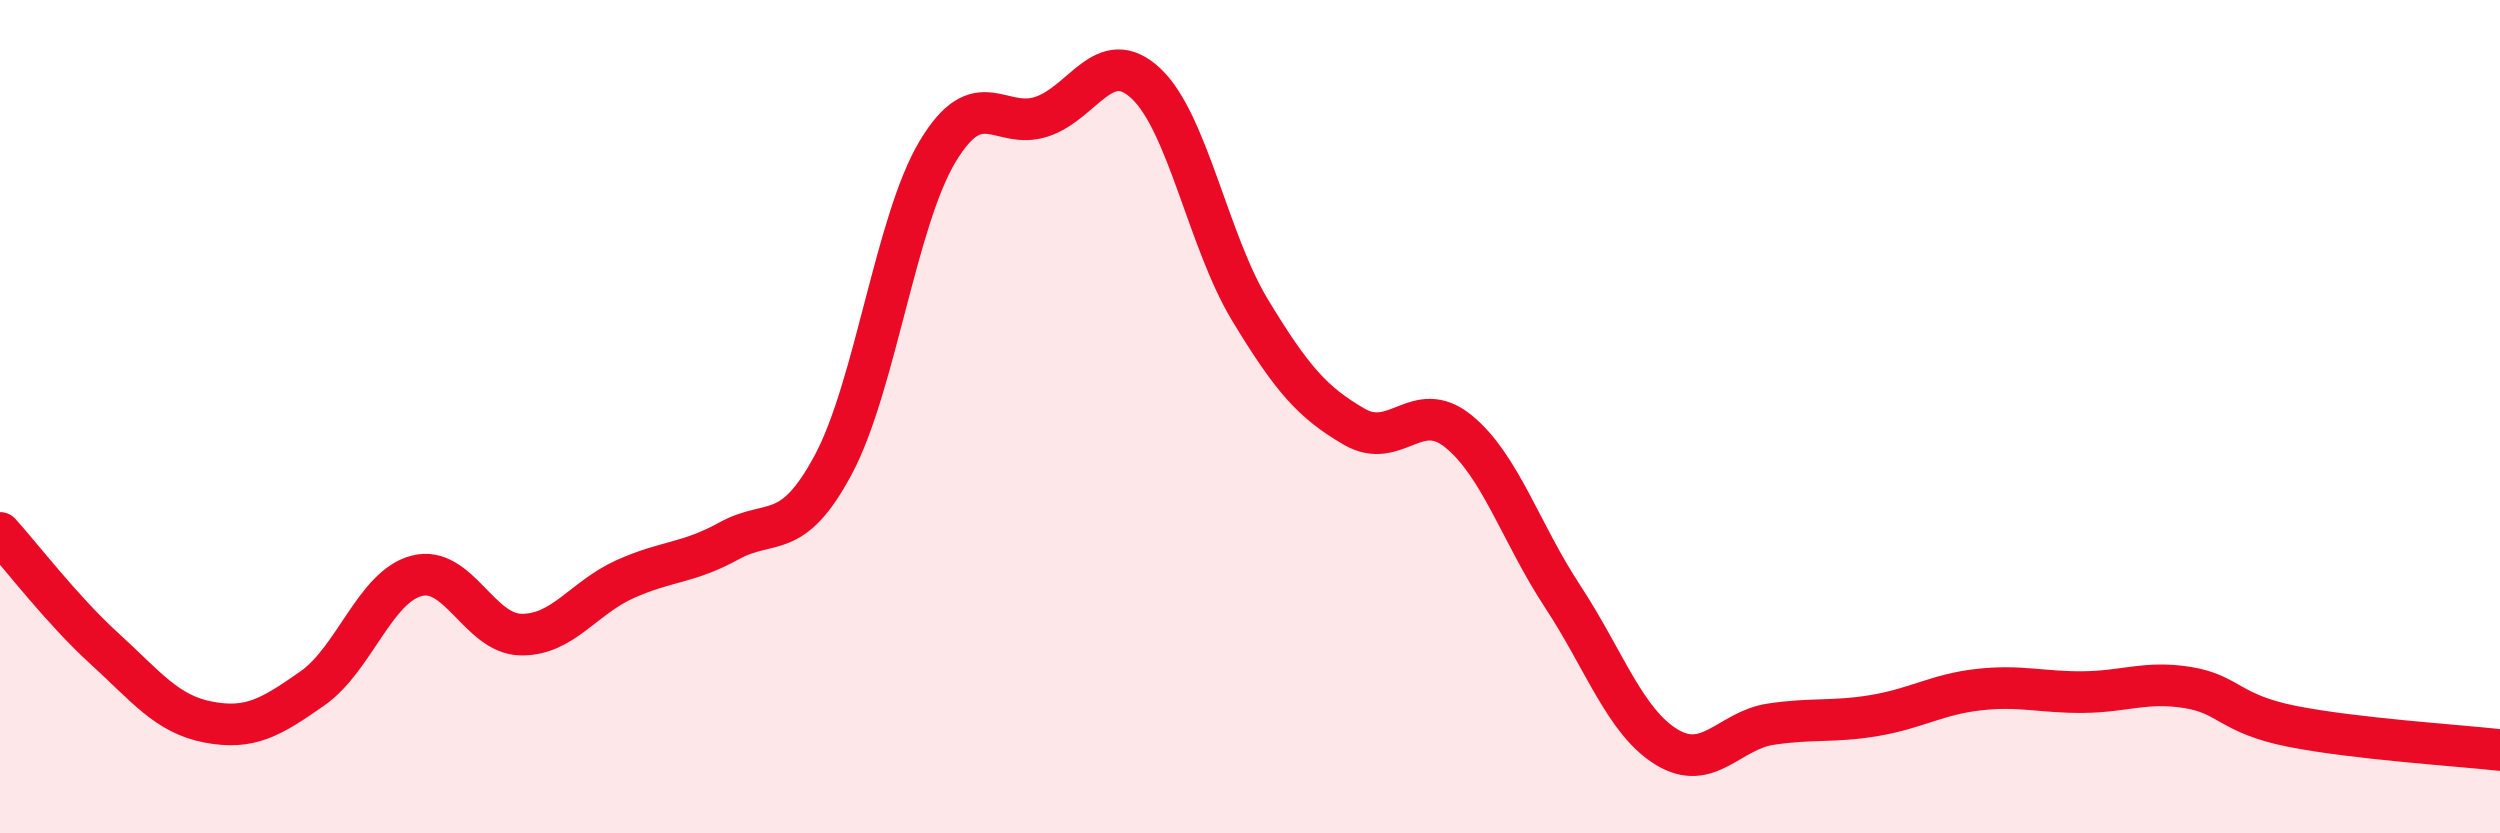 
    <svg width="60" height="20" viewBox="0 0 60 20" xmlns="http://www.w3.org/2000/svg">
      <path
        d="M 0,12.79 C 0.5,13.34 1.5,14.65 2.5,15.56 C 3.5,16.47 4,17.14 5,17.33 C 6,17.52 6.5,17.22 7.5,16.52 C 8.5,15.82 9,14.08 10,13.82 C 11,13.56 11.5,15.21 12.5,15.23 C 13.5,15.25 14,14.35 15,13.9 C 16,13.45 16.5,13.53 17.5,12.98 C 18.5,12.43 19,13.02 20,11.15 C 21,9.28 21.5,5.31 22.5,3.64 C 23.5,1.97 24,3.13 25,2.8 C 26,2.47 26.5,1.07 27.5,2 C 28.5,2.93 29,5.79 30,7.44 C 31,9.09 31.5,9.66 32.5,10.24 C 33.5,10.82 34,9.54 35,10.35 C 36,11.16 36.5,12.79 37.5,14.31 C 38.5,15.83 39,17.32 40,17.93 C 41,18.54 41.5,17.53 42.5,17.38 C 43.5,17.23 44,17.34 45,17.17 C 46,17 46.5,16.66 47.5,16.55 C 48.5,16.44 49,16.62 50,16.61 C 51,16.6 51.5,16.34 52.5,16.5 C 53.5,16.66 53.5,17.13 55,17.43 C 56.5,17.73 59,17.89 60,18L60 20L0 20Z"
        fill="#EB0A25"
        opacity="0.1"
        stroke-linecap="round"
        stroke-linejoin="round"
      />
      <path
        d="M 0,12.79 C 0.5,13.34 1.5,14.65 2.5,15.56 C 3.5,16.47 4,17.14 5,17.33 C 6,17.52 6.5,17.22 7.5,16.52 C 8.5,15.82 9,14.08 10,13.82 C 11,13.56 11.5,15.21 12.5,15.23 C 13.5,15.25 14,14.35 15,13.9 C 16,13.45 16.5,13.53 17.5,12.98 C 18.5,12.43 19,13.02 20,11.15 C 21,9.28 21.5,5.31 22.5,3.64 C 23.5,1.97 24,3.13 25,2.8 C 26,2.47 26.5,1.07 27.5,2 C 28.5,2.93 29,5.79 30,7.44 C 31,9.09 31.5,9.66 32.5,10.24 C 33.5,10.82 34,9.54 35,10.35 C 36,11.16 36.5,12.79 37.5,14.31 C 38.5,15.83 39,17.32 40,17.93 C 41,18.54 41.5,17.53 42.5,17.38 C 43.5,17.23 44,17.34 45,17.17 C 46,17 46.5,16.66 47.5,16.55 C 48.5,16.44 49,16.62 50,16.61 C 51,16.6 51.5,16.34 52.5,16.5 C 53.5,16.66 53.5,17.13 55,17.43 C 56.5,17.73 59,17.89 60,18"
        stroke="#EB0A25"
        stroke-width="1"
        fill="none"
        stroke-linecap="round"
        stroke-linejoin="round"
      />
    </svg>
  